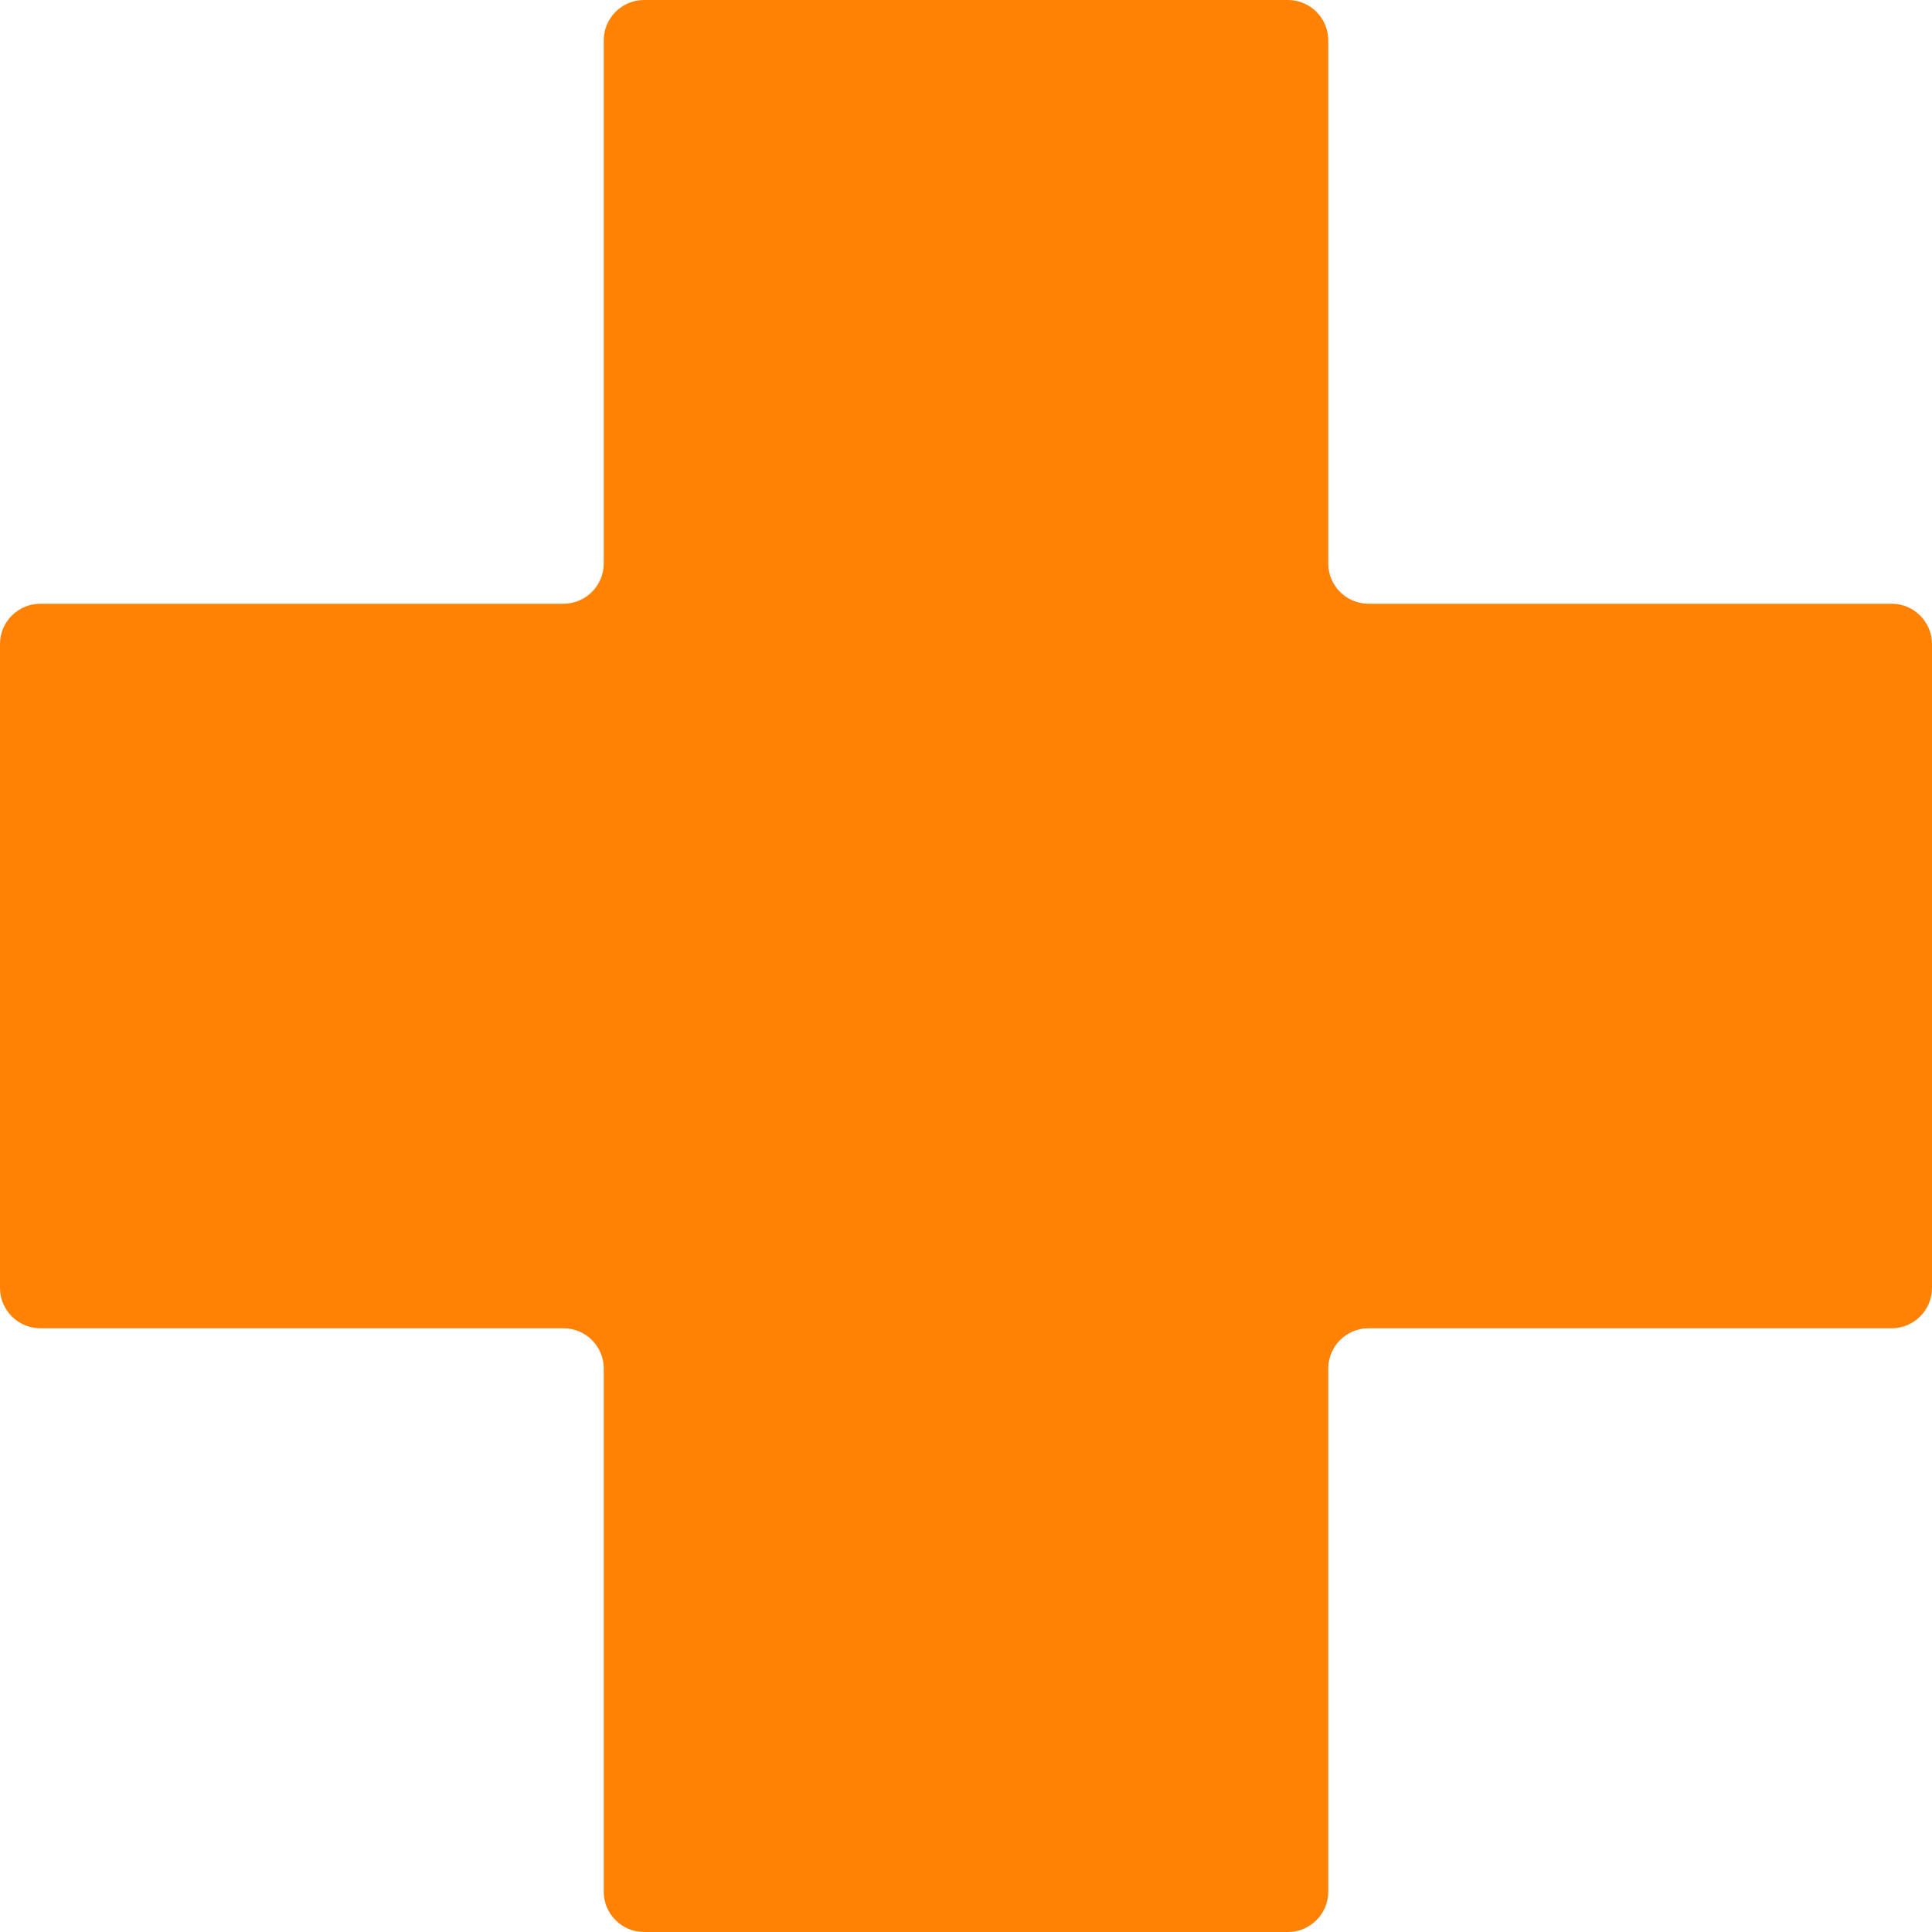 <svg width="80" height="80" viewBox="0 0 80 80" fill="none" xmlns="http://www.w3.org/2000/svg">
<path d="M80 26.667C80 25.75 79.25 25 78.333 25H56.667C55.75 25 55 24.25 55 23.333V1.667C55 0.75 54.25 0 53.333 0H26.667C25.75 0 25 0.75 25 1.667V23.333C25 24.25 24.25 25 23.333 25H1.667C0.75 25 0 25.75 0 26.667V53.333C0 54.25 0.75 55 1.667 55H23.333C24.25 55 25 55.75 25 56.667V78.333C25 79.25 25.75 80 26.667 80H53.333C54.25 80 55 79.25 55 78.333V56.667C55 55.75 55.75 55 56.667 55H78.333C79.25 55 80 54.25 80 53.333V26.667Z" fill="rgba(255, 130, 4, 1)"/>
</svg>
